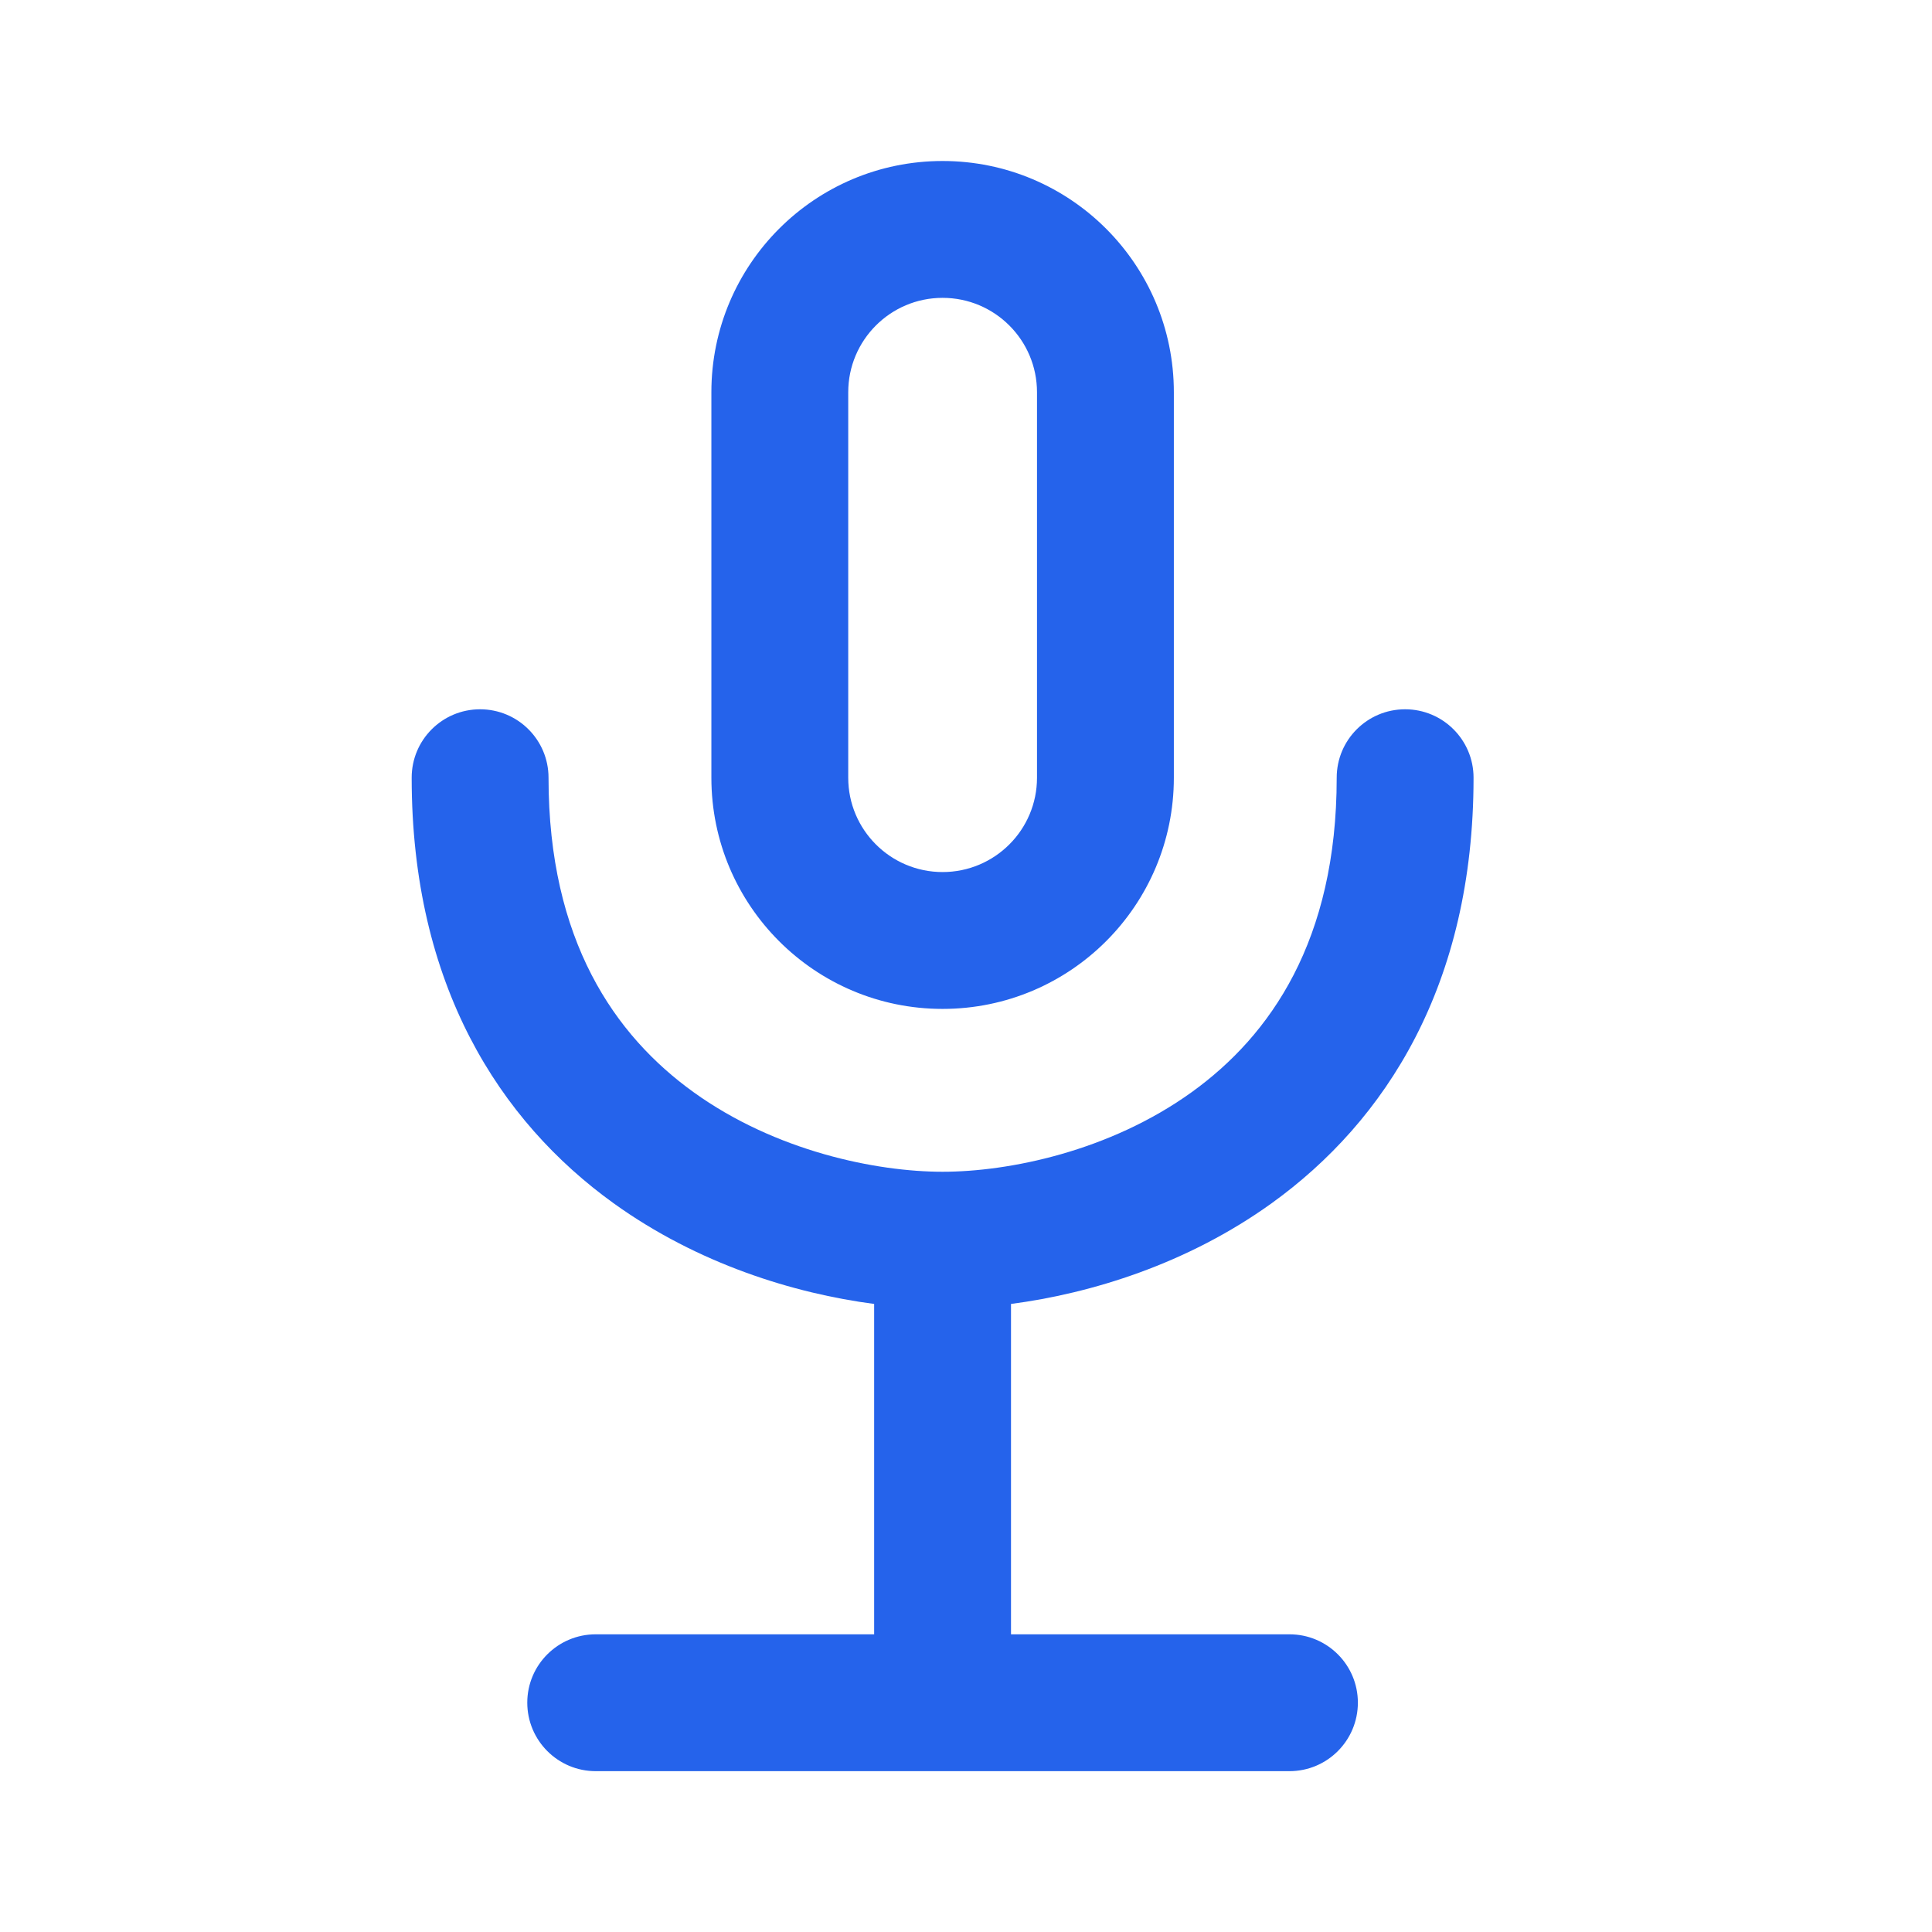 <svg width="24" height="24" viewBox="0 0 24 24" fill="none" xmlns="http://www.w3.org/2000/svg">
<path fill-rule="evenodd" clip-rule="evenodd" d="M12.882 4.873V9.661C12.882 10.308 12.357 10.833 11.709 10.833C11.062 10.833 10.537 10.308 10.537 9.661V4.873C10.537 4.225 11.062 3.7 11.709 3.7C12.357 3.7 12.882 4.225 12.882 4.873ZM8.837 4.873C8.837 3.286 10.123 2 11.709 2C13.296 2 14.582 3.286 14.582 4.873V9.661C14.582 11.247 13.296 12.533 11.709 12.533C10.123 12.533 8.837 11.247 8.837 9.661V4.873ZM6.814 9.661C6.814 9.191 6.433 8.811 5.964 8.811C5.494 8.811 5.114 9.191 5.114 9.661C5.114 12.236 6.206 13.927 7.622 14.947C8.671 15.702 9.866 16.068 10.859 16.198V20.302H7.4C6.931 20.302 6.55 20.682 6.55 21.151C6.55 21.621 6.931 22.002 7.4 22.002H11.709H16.018C16.488 22.002 16.868 21.621 16.868 21.151C16.868 20.682 16.488 20.302 16.018 20.302H12.559V16.198C13.553 16.068 14.748 15.702 15.797 14.947C17.213 13.927 18.305 12.236 18.305 9.661C18.305 9.191 17.924 8.811 17.455 8.811C16.985 8.811 16.605 9.191 16.605 9.661C16.605 11.682 15.782 12.863 14.804 13.567C13.782 14.303 12.531 14.556 11.709 14.556C10.888 14.556 9.637 14.303 8.615 13.567C7.637 12.863 6.814 11.682 6.814 9.661Z" fill="#2563eb"/>
</svg>
